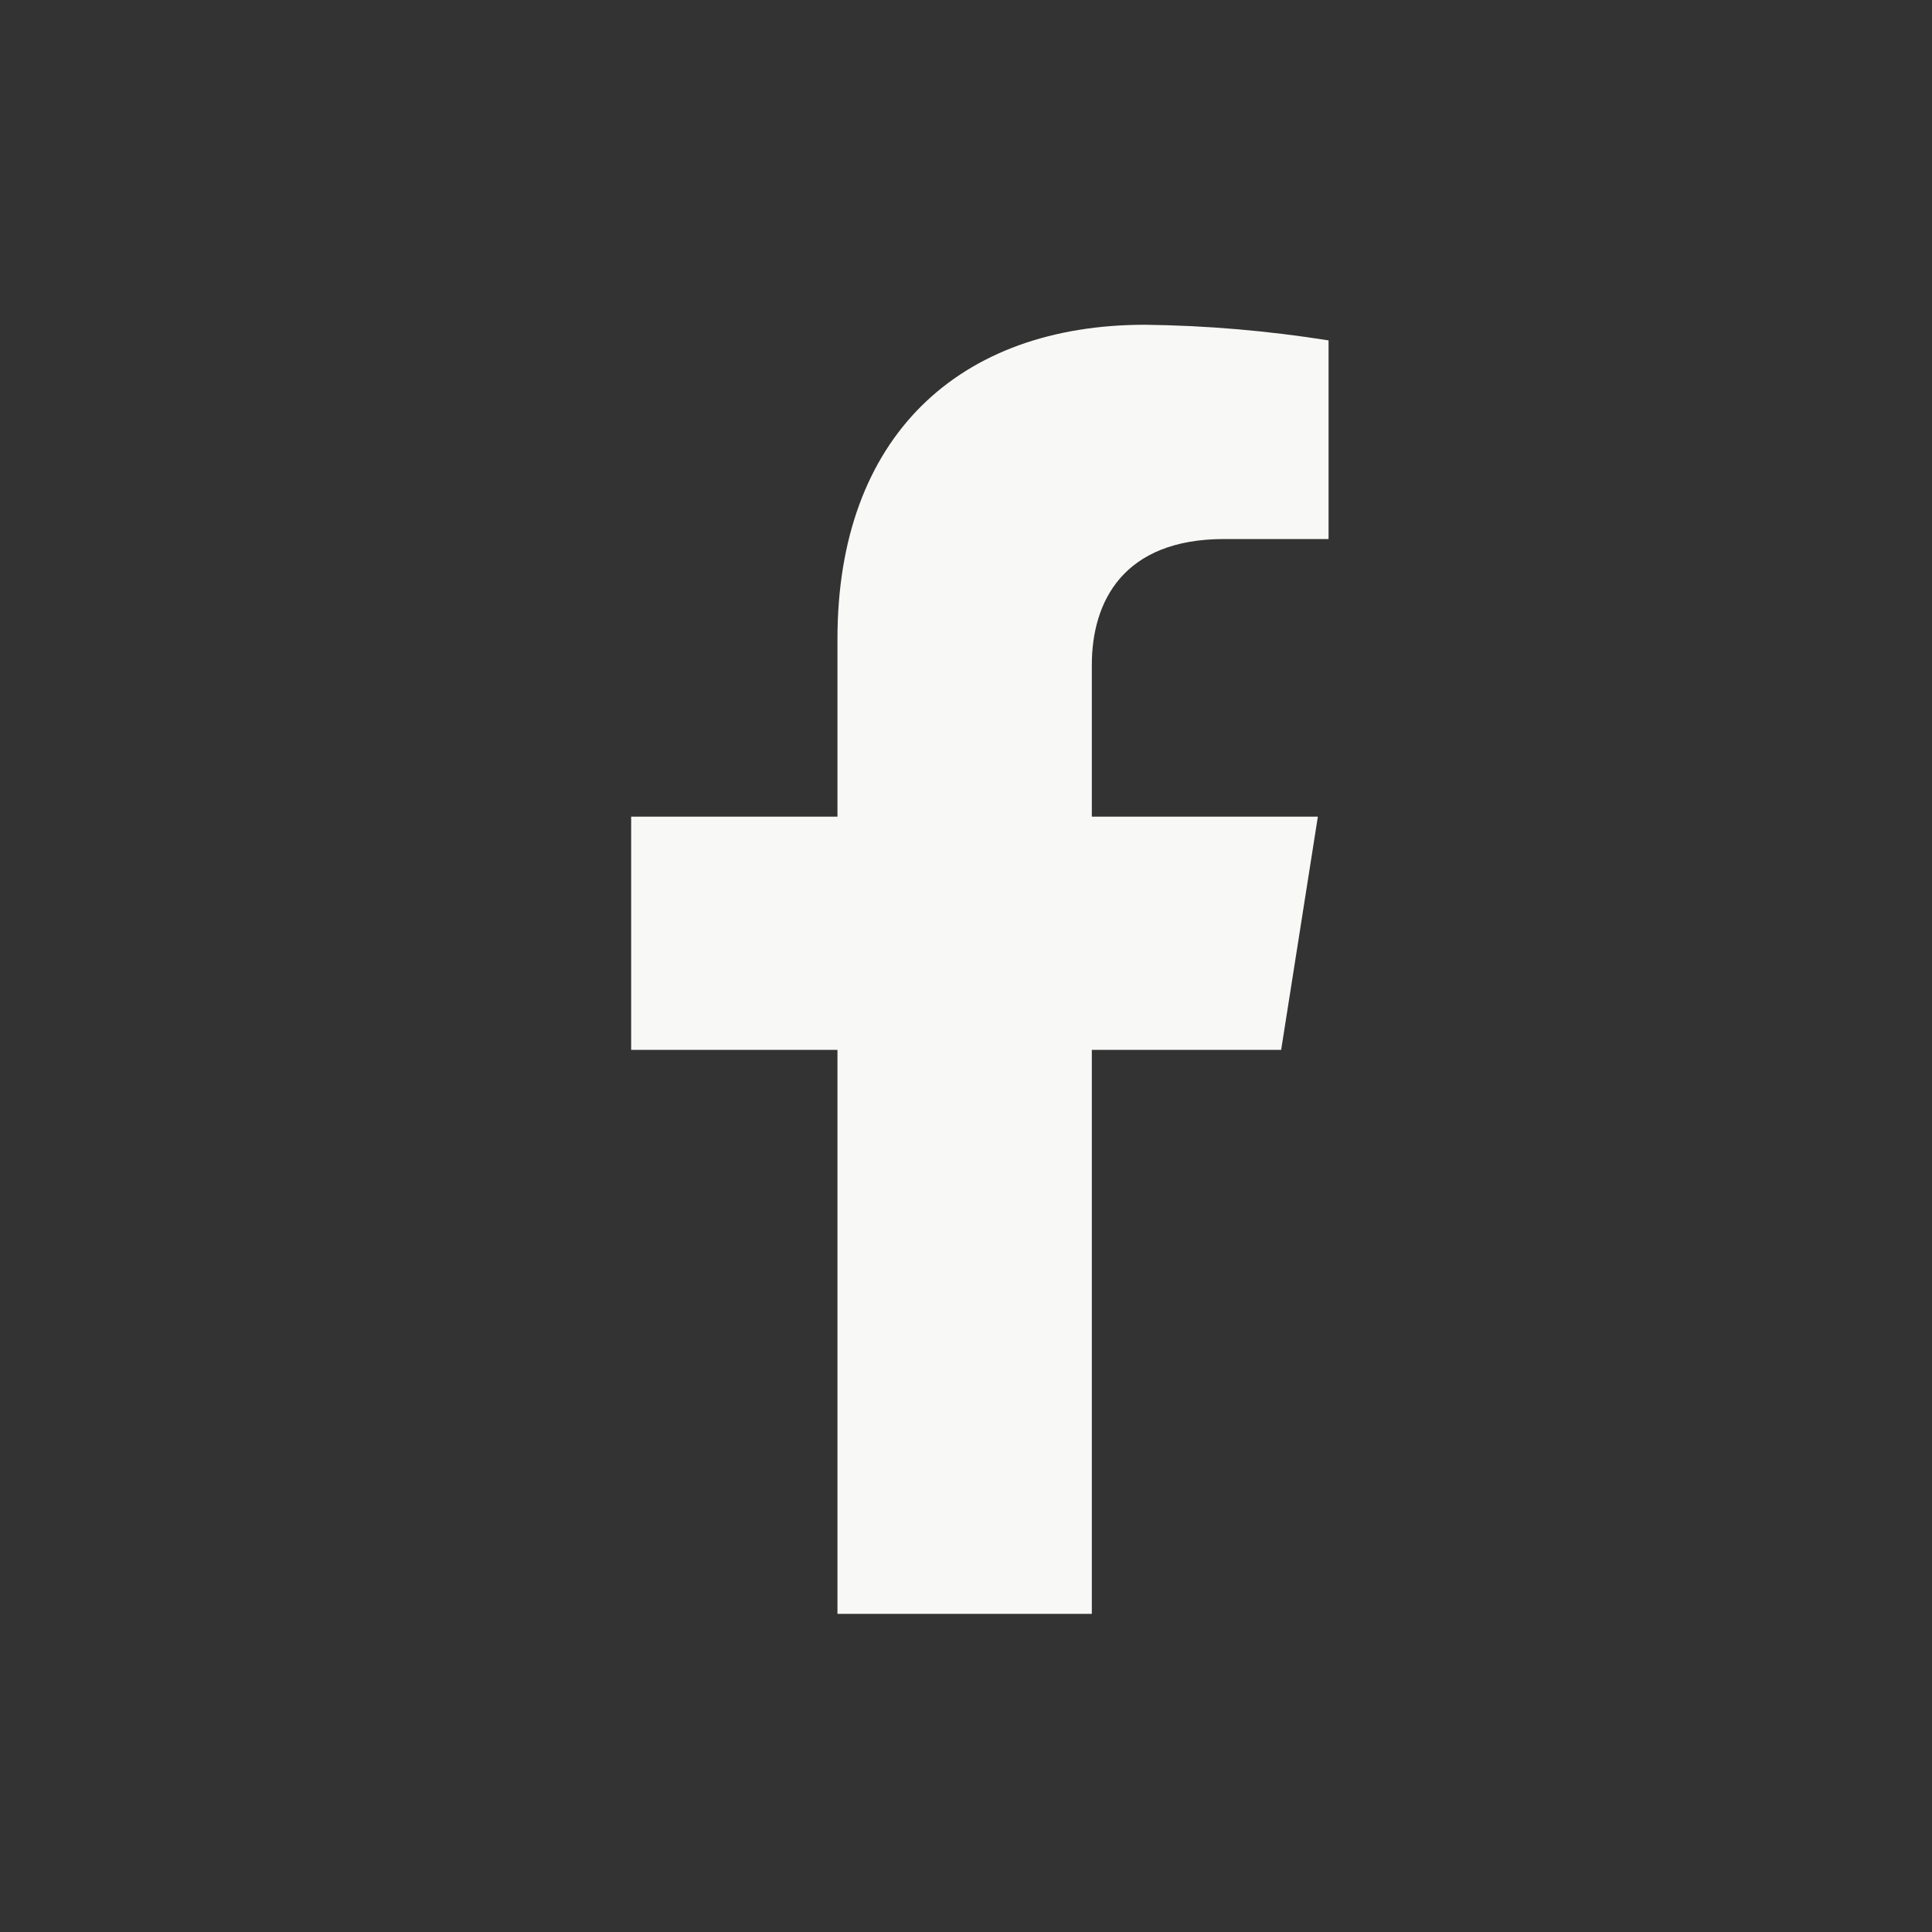 <svg width="32" height="32" viewBox="0 0 32 32" fill="none" xmlns="http://www.w3.org/2000/svg">
<rect x="0" y="0" width="32" height="32" fill="#333333" stroke="none"/>
<path d="M21.22 17.389L21.828 13.526H18.084V11.016C18.084 9.96 18.606 8.928 20.278 8.928H22.005V5.638C20.999 5.478 19.983 5.391 18.965 5.379C15.883 5.379 13.871 7.232 13.871 10.581V13.526H10.454V17.389H13.871V26.731H18.084V17.389H21.22Z" fill="#F8F8F6"/>
</svg>
